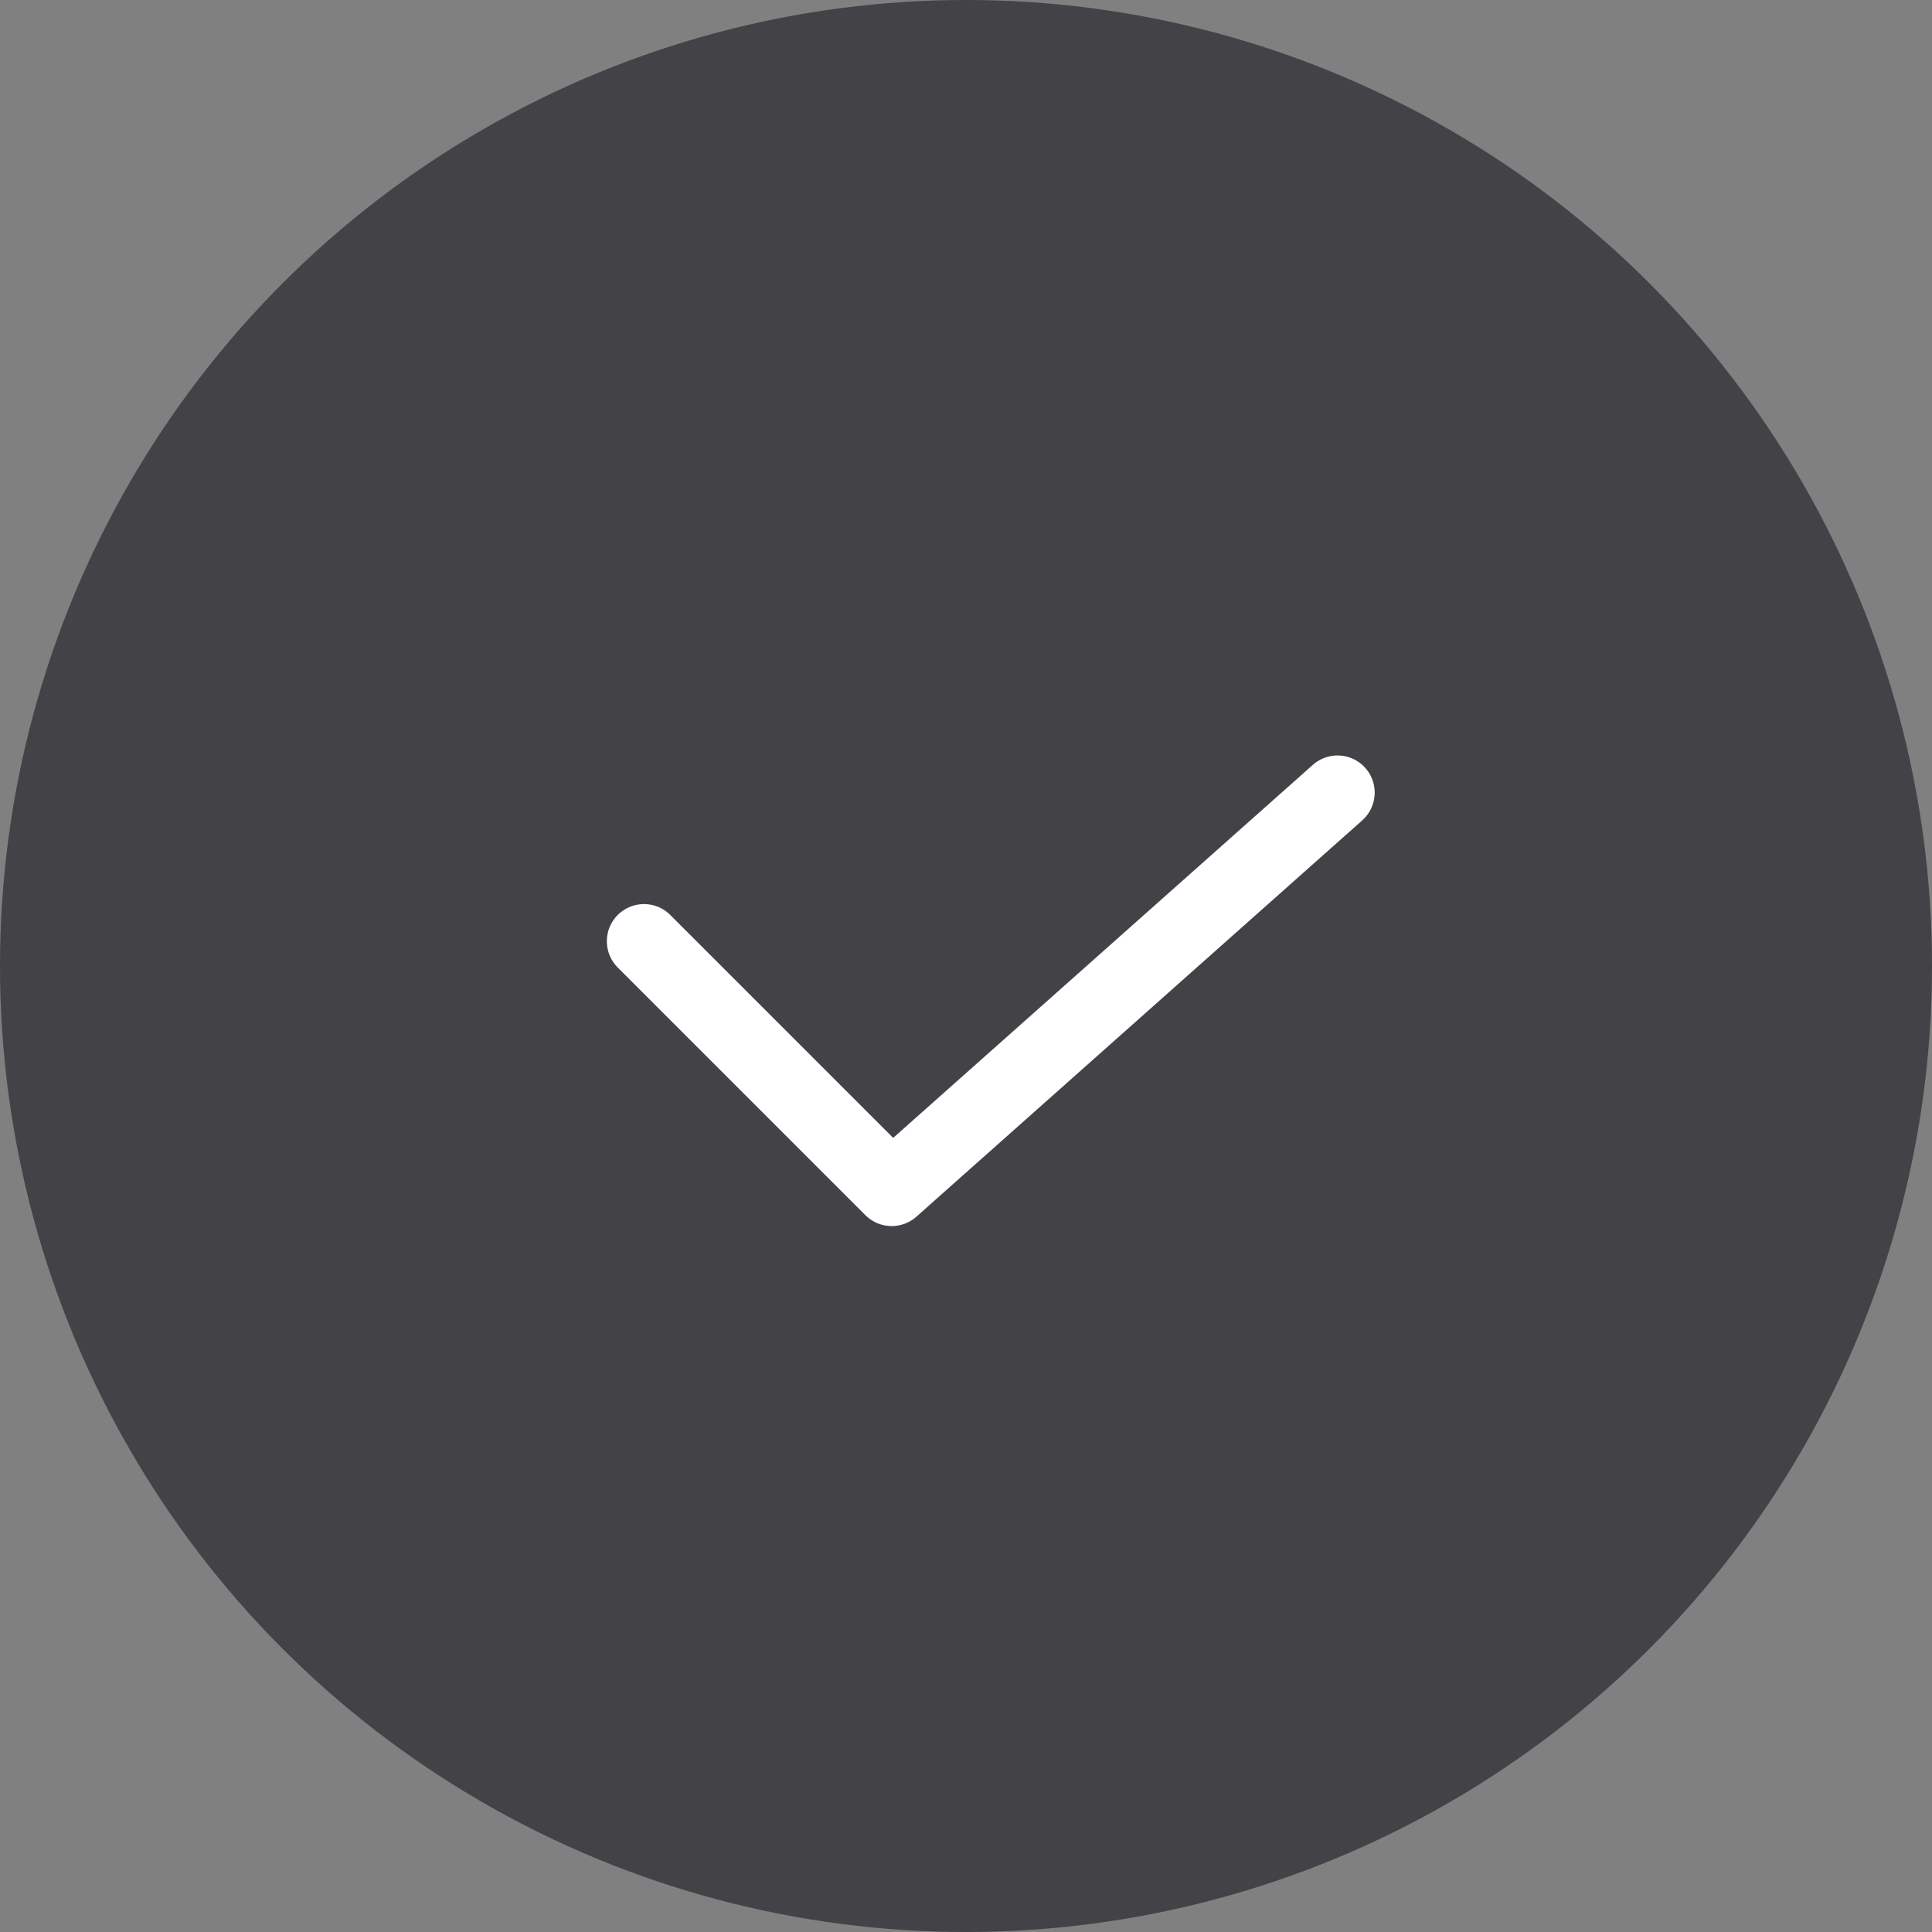 <?xml version="1.0" encoding="UTF-8"?> <svg xmlns="http://www.w3.org/2000/svg" width="39" height="39" viewBox="0 0 39 39" fill="none"><rect x="0" y="0" width="39" height="39" fill="#808080" stroke="none"/> <circle cx="19.5" cy="19.5" r="19.5" fill="#424247"></circle> <path d="M27 16L18 24L13 19" stroke="white" stroke-width="1.5" stroke-linecap="round" stroke-linejoin="round"></path> </svg> 